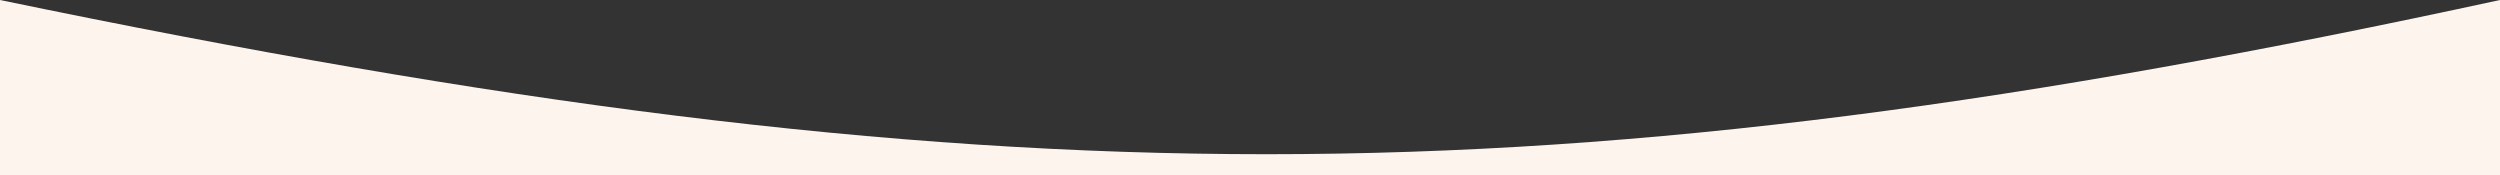 <?xml version="1.0" encoding="UTF-8"?> <svg xmlns="http://www.w3.org/2000/svg" width="32768" height="2298" viewBox="0 0 32768 2298" fill="none"><rect x="0" y="0" width="32768" height="2298" fill="#333333" stroke="none"/><path d="M0 0C13000.2 2695.05 20342.7 2695.05 32768 0V2297.84H0V0Z" fill="#FDF4ED"></path></svg> 